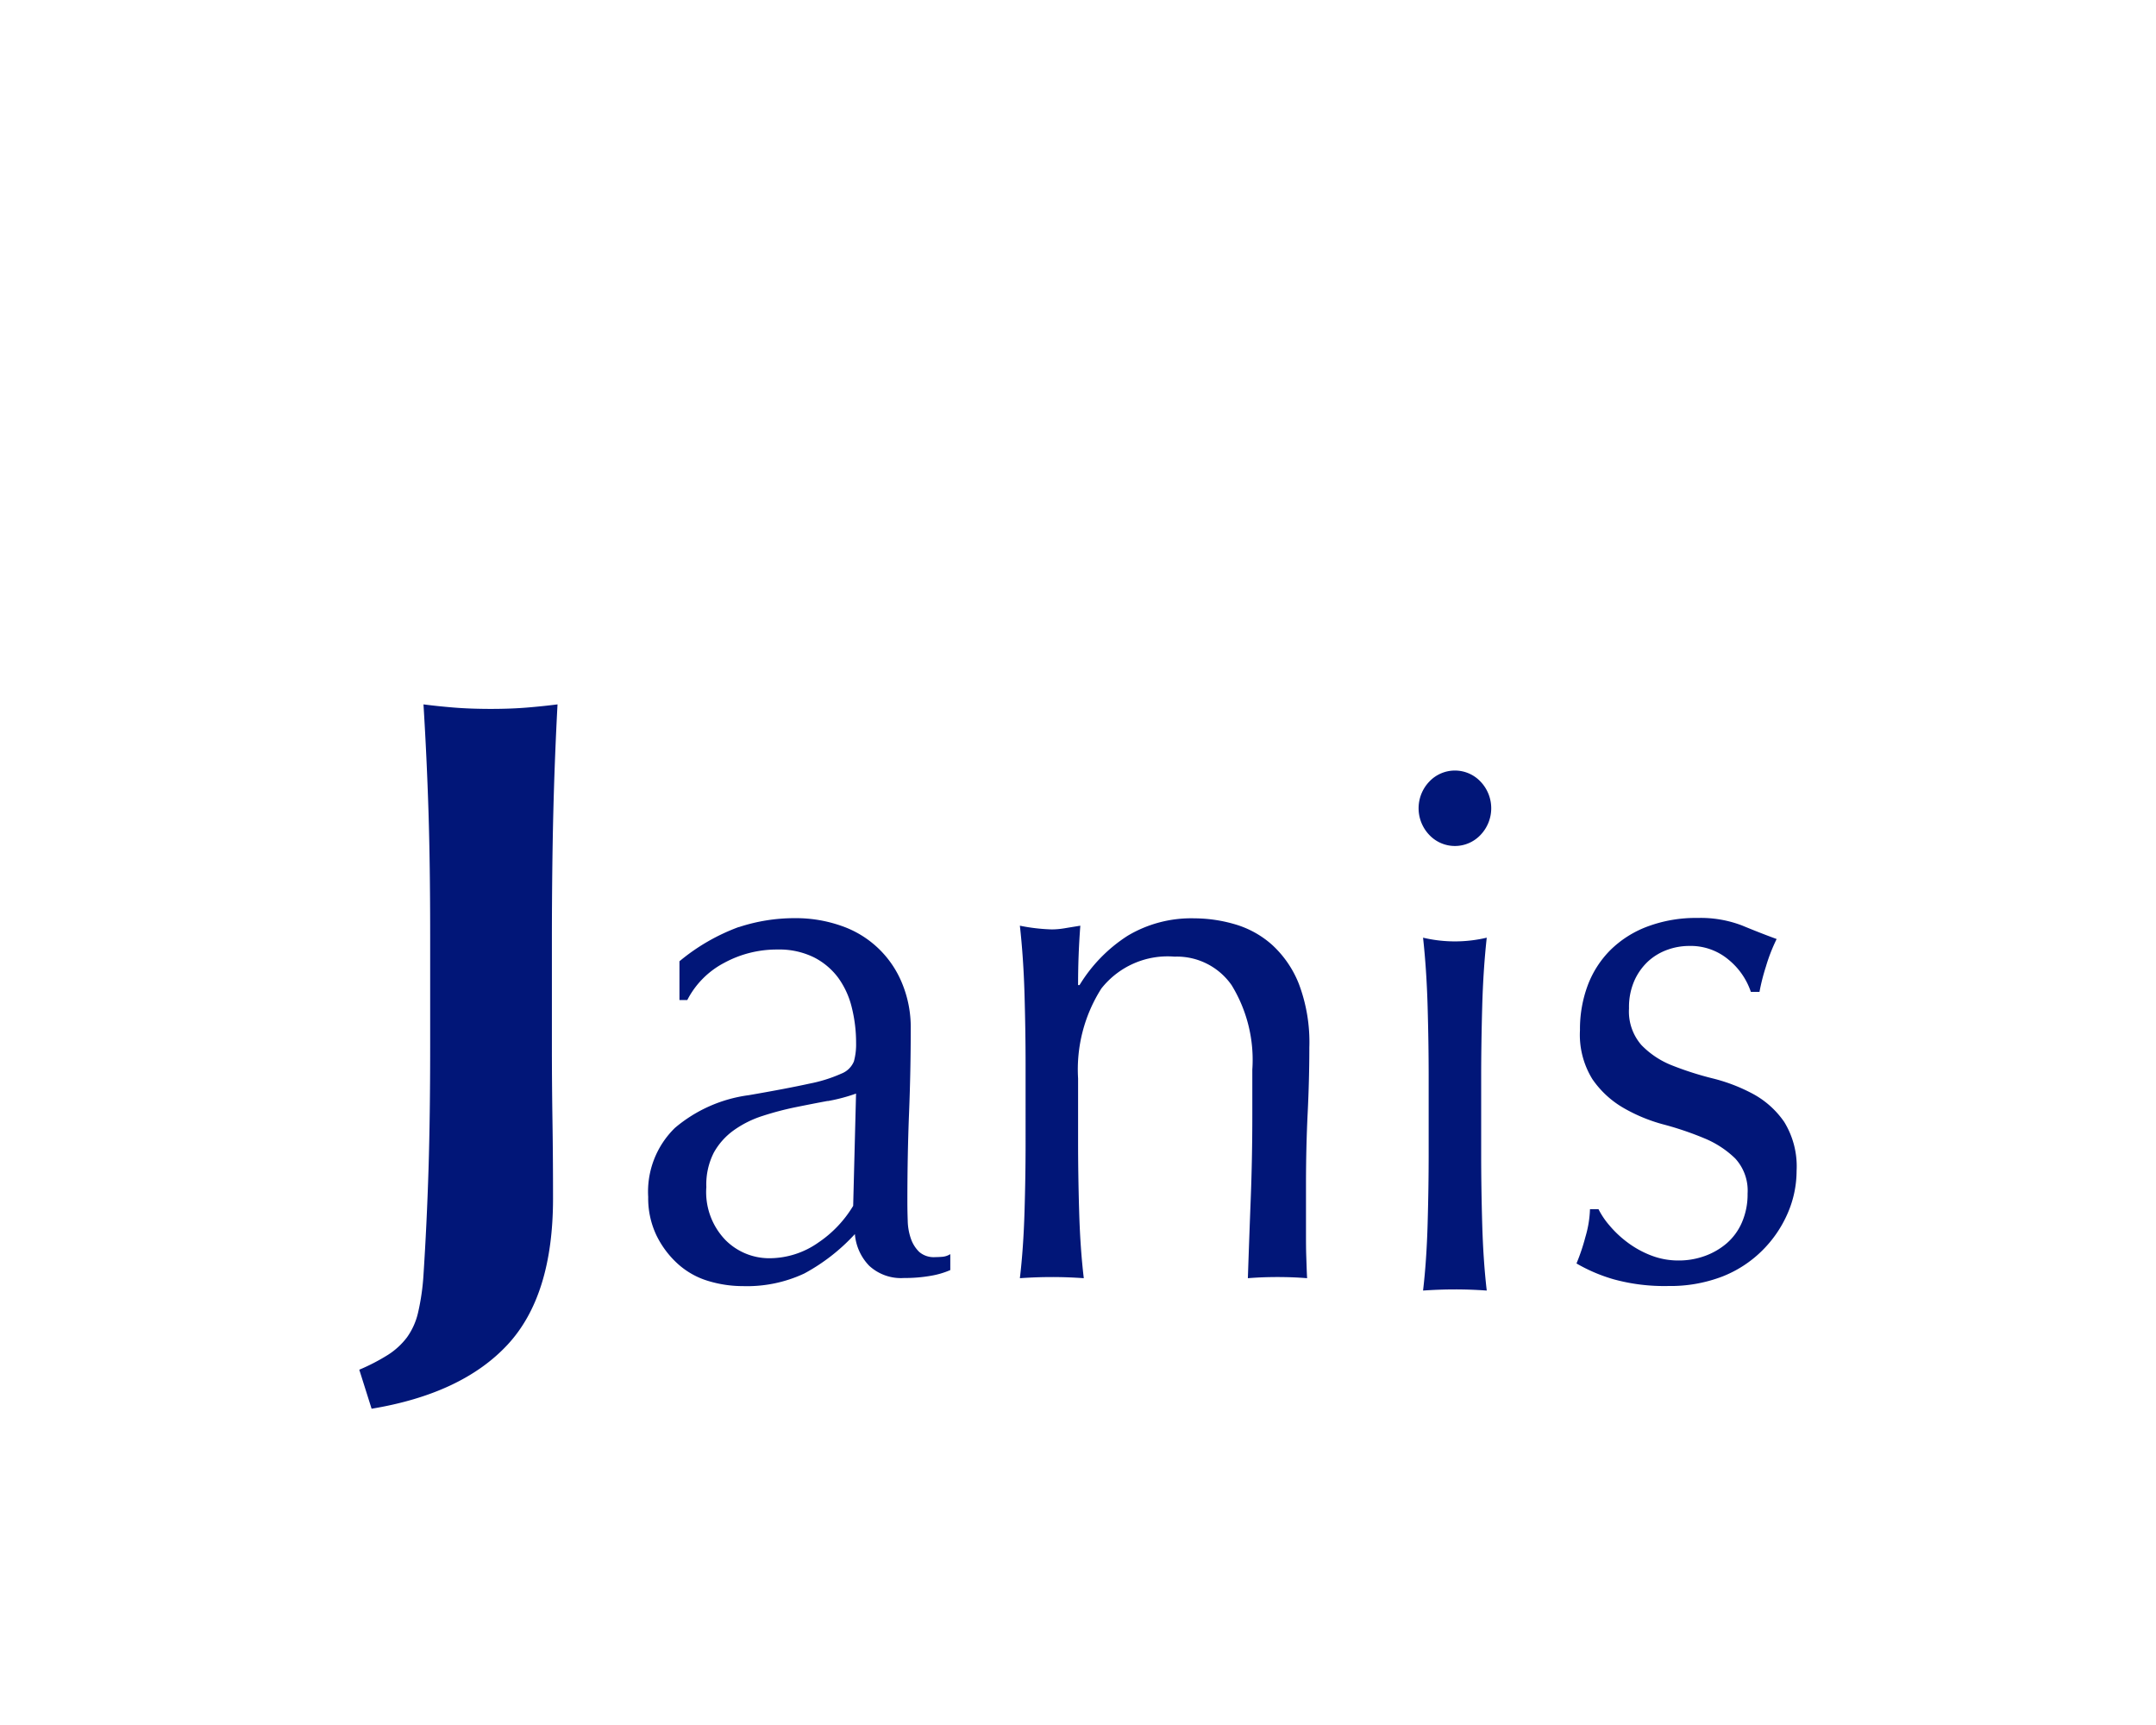 <svg id="グループ_4200" data-name="グループ 4200" xmlns="http://www.w3.org/2000/svg" width="150" height="120" viewBox="0 0 150 120">
  <rect id="長方形_772" data-name="長方形 772" width="150" height="120" fill="#fff"/>
  <g id="グループ_806" data-name="グループ 806" transform="translate(-654.464 -15.346)">
    <path id="パス_3" data-name="パス 3" d="M681.465,109.59a5.048,5.048,0,0,0,1.316-1.214,4.8,4.8,0,0,0,.773-1.734,15.974,15.974,0,0,0,.373-2.6q.233-3.581.349-7.308t.116-8.523V80.351q0-4.8-.116-8.522t-.349-7.483q.965.127,2.1.22t2.562.095q1.42,0,2.558-.095t2.106-.22q-.2,3.758-.292,7.483t-.1,8.522V88.21q0,2.427.04,5.086t.039,5.429q0,6.763-3.168,10.17t-9.454,4.45l-.858-2.715A13.882,13.882,0,0,0,681.465,109.59Z" transform="translate(0 0)" fill="#011678"/>
    <path id="パス_4" data-name="パス 4" d="M722.141,99.2c-.749.138-1.5.287-2.268.442a21.165,21.165,0,0,0-2.267.6,7.238,7.238,0,0,0-1.993.99,4.747,4.747,0,0,0-1.4,1.56,4.88,4.88,0,0,0-.523,2.4,4.8,4.8,0,0,0,1.345,3.7,4.293,4.293,0,0,0,2.99,1.251,5.916,5.916,0,0,0,3.462-1.093,8.092,8.092,0,0,0,2.419-2.551l.2-7.81a12.2,12.2,0,0,1-1.969.521m-6.189-12.1a12.344,12.344,0,0,1,3.879-.624,9.523,9.523,0,0,1,3.284.545,7.016,7.016,0,0,1,4.2,3.99,7.983,7.983,0,0,1,.6,3.136q0,2.952-.117,5.881t-.117,6.192q0,.622.025,1.32a4.03,4.03,0,0,0,.225,1.245,2.363,2.363,0,0,0,.572.907,1.54,1.54,0,0,0,1.118.363c.168,0,.341-.008.523-.025a1.234,1.234,0,0,0,.523-.182v1.109a5.806,5.806,0,0,1-1.368.4,10.384,10.384,0,0,1-1.849.151,3.256,3.256,0,0,1-2.429-.855,3.58,3.58,0,0,1-.992-2.2,13.4,13.4,0,0,1-3.52,2.742,9.388,9.388,0,0,1-4.263.878,8.3,8.3,0,0,1-2.431-.362,5.507,5.507,0,0,1-2.108-1.189,6.535,6.535,0,0,1-1.488-1.988,6,6,0,0,1-.57-2.664,6.19,6.19,0,0,1,1.864-4.807,9.959,9.959,0,0,1,5.143-2.274q2.681-.464,4.2-.8a10.219,10.219,0,0,0,2.236-.7,1.537,1.537,0,0,0,.87-.853,4.429,4.429,0,0,0,.151-1.268,10.111,10.111,0,0,0-.3-2.48,5.873,5.873,0,0,0-.945-2.067,4.842,4.842,0,0,0-1.691-1.421,5.463,5.463,0,0,0-2.539-.542,7.656,7.656,0,0,0-3.706.93,6.023,6.023,0,0,0-2.562,2.582h-.546V89.485A13.993,13.993,0,0,1,715.952,87.1Z" transform="translate(-10.084 -7.268)" fill="#011678"/>
    <path id="パス_5" data-name="パス 5" d="M763.188,91.134a4.638,4.638,0,0,0-3.975-1.99,5.872,5.872,0,0,0-5.094,2.222,10.483,10.483,0,0,0-1.616,6.25v4.392q0,2.323.075,4.882t.322,4.623q-1.136-.081-2.224-.08t-2.223.08q.246-2.065.323-4.621t.074-4.877V96.644q0-2.322-.074-4.877t-.323-4.776a12.817,12.817,0,0,0,2.228.259,5.5,5.5,0,0,0,.867-.077c.313-.053.683-.112,1.111-.182q-.158,2.068-.156,4.133h.1a10.608,10.608,0,0,1,3.346-3.431,8.62,8.62,0,0,1,4.647-1.214,10.152,10.152,0,0,1,2.822.414,6.7,6.7,0,0,1,2.573,1.421,7.332,7.332,0,0,1,1.876,2.734,11.5,11.5,0,0,1,.725,4.413q0,2.219-.116,4.567t-.117,4.981v3.355c0,.551,0,1.092.019,1.625s.031,1.042.059,1.524q-.994-.081-2.085-.08-1.044,0-2.037.08.09-2.686.2-5.528t.11-5.836V97A9.936,9.936,0,0,0,763.188,91.134Z" transform="translate(-23.033 -7.249)" fill="#011678"/>
    <path id="パス_6" data-name="パス 6" d="M790.243,87.224q-.073-2.559-.317-4.781a9.632,9.632,0,0,0,4.431,0q-.244,2.222-.315,4.781t-.073,4.883v5.374q0,2.328.073,4.886t.315,4.624q-1.133-.081-2.214-.08t-2.217.08q.244-2.068.317-4.624t.073-4.886V92.107q0-2.325-.073-4.883m.115-15.637a2.449,2.449,0,0,1,3.568,0,2.683,2.683,0,0,1,0,3.706,2.449,2.449,0,0,1-3.568,0,2.683,2.683,0,0,1,0-3.706Z" transform="translate(-36.455 -1.867)" fill="#011678"/>
    <path id="パス_7" data-name="パス 7" d="M808.692,107.871a7.417,7.417,0,0,0,1.234,1.162,6.8,6.8,0,0,0,1.628.906,5.229,5.229,0,0,0,1.949.361,5.3,5.3,0,0,0,1.8-.308,4.869,4.869,0,0,0,1.529-.879,4.038,4.038,0,0,0,1.062-1.447,4.877,4.877,0,0,0,.4-2.015,3.3,3.3,0,0,0-.866-2.454,6.769,6.769,0,0,0-2.151-1.4,22.01,22.01,0,0,0-2.813-.955,11.469,11.469,0,0,1-2.817-1.163,6.673,6.673,0,0,1-2.148-1.99,5.869,5.869,0,0,1-.866-3.411,8.708,8.708,0,0,1,.542-3.125,6.914,6.914,0,0,1,1.58-2.454,7.313,7.313,0,0,1,2.565-1.628,9.621,9.621,0,0,1,3.505-.6,8.043,8.043,0,0,1,3.086.525q1.261.523,2.405.941a12.1,12.1,0,0,0-.747,1.919,14.2,14.2,0,0,0-.447,1.758h-.6A4.906,4.906,0,0,0,817,89.4a4.1,4.1,0,0,0-2.791-.981,4.433,4.433,0,0,0-1.47.258,4,4,0,0,0-1.323.775,4.124,4.124,0,0,0-.98,1.342,4.547,4.547,0,0,0-.391,1.964,3.551,3.551,0,0,0,.864,2.557,6.05,6.05,0,0,0,2.148,1.421,22.177,22.177,0,0,0,2.819.9,12.066,12.066,0,0,1,2.814,1.086,6.25,6.25,0,0,1,2.151,1.937,5.9,5.9,0,0,1,.863,3.409,7.411,7.411,0,0,1-.619,2.946,8.283,8.283,0,0,1-1.785,2.607,8.141,8.141,0,0,1-2.8,1.809,10.1,10.1,0,0,1-3.715.645,13.312,13.312,0,0,1-3.816-.468,11.472,11.472,0,0,1-2.578-1.1,14.143,14.143,0,0,0,.618-1.837,7.6,7.6,0,0,0,.32-1.938h.593A5.54,5.54,0,0,0,808.692,107.871Z" transform="translate(-42.245 -7.268)" fill="#011678"/>
  </g>
</svg>
